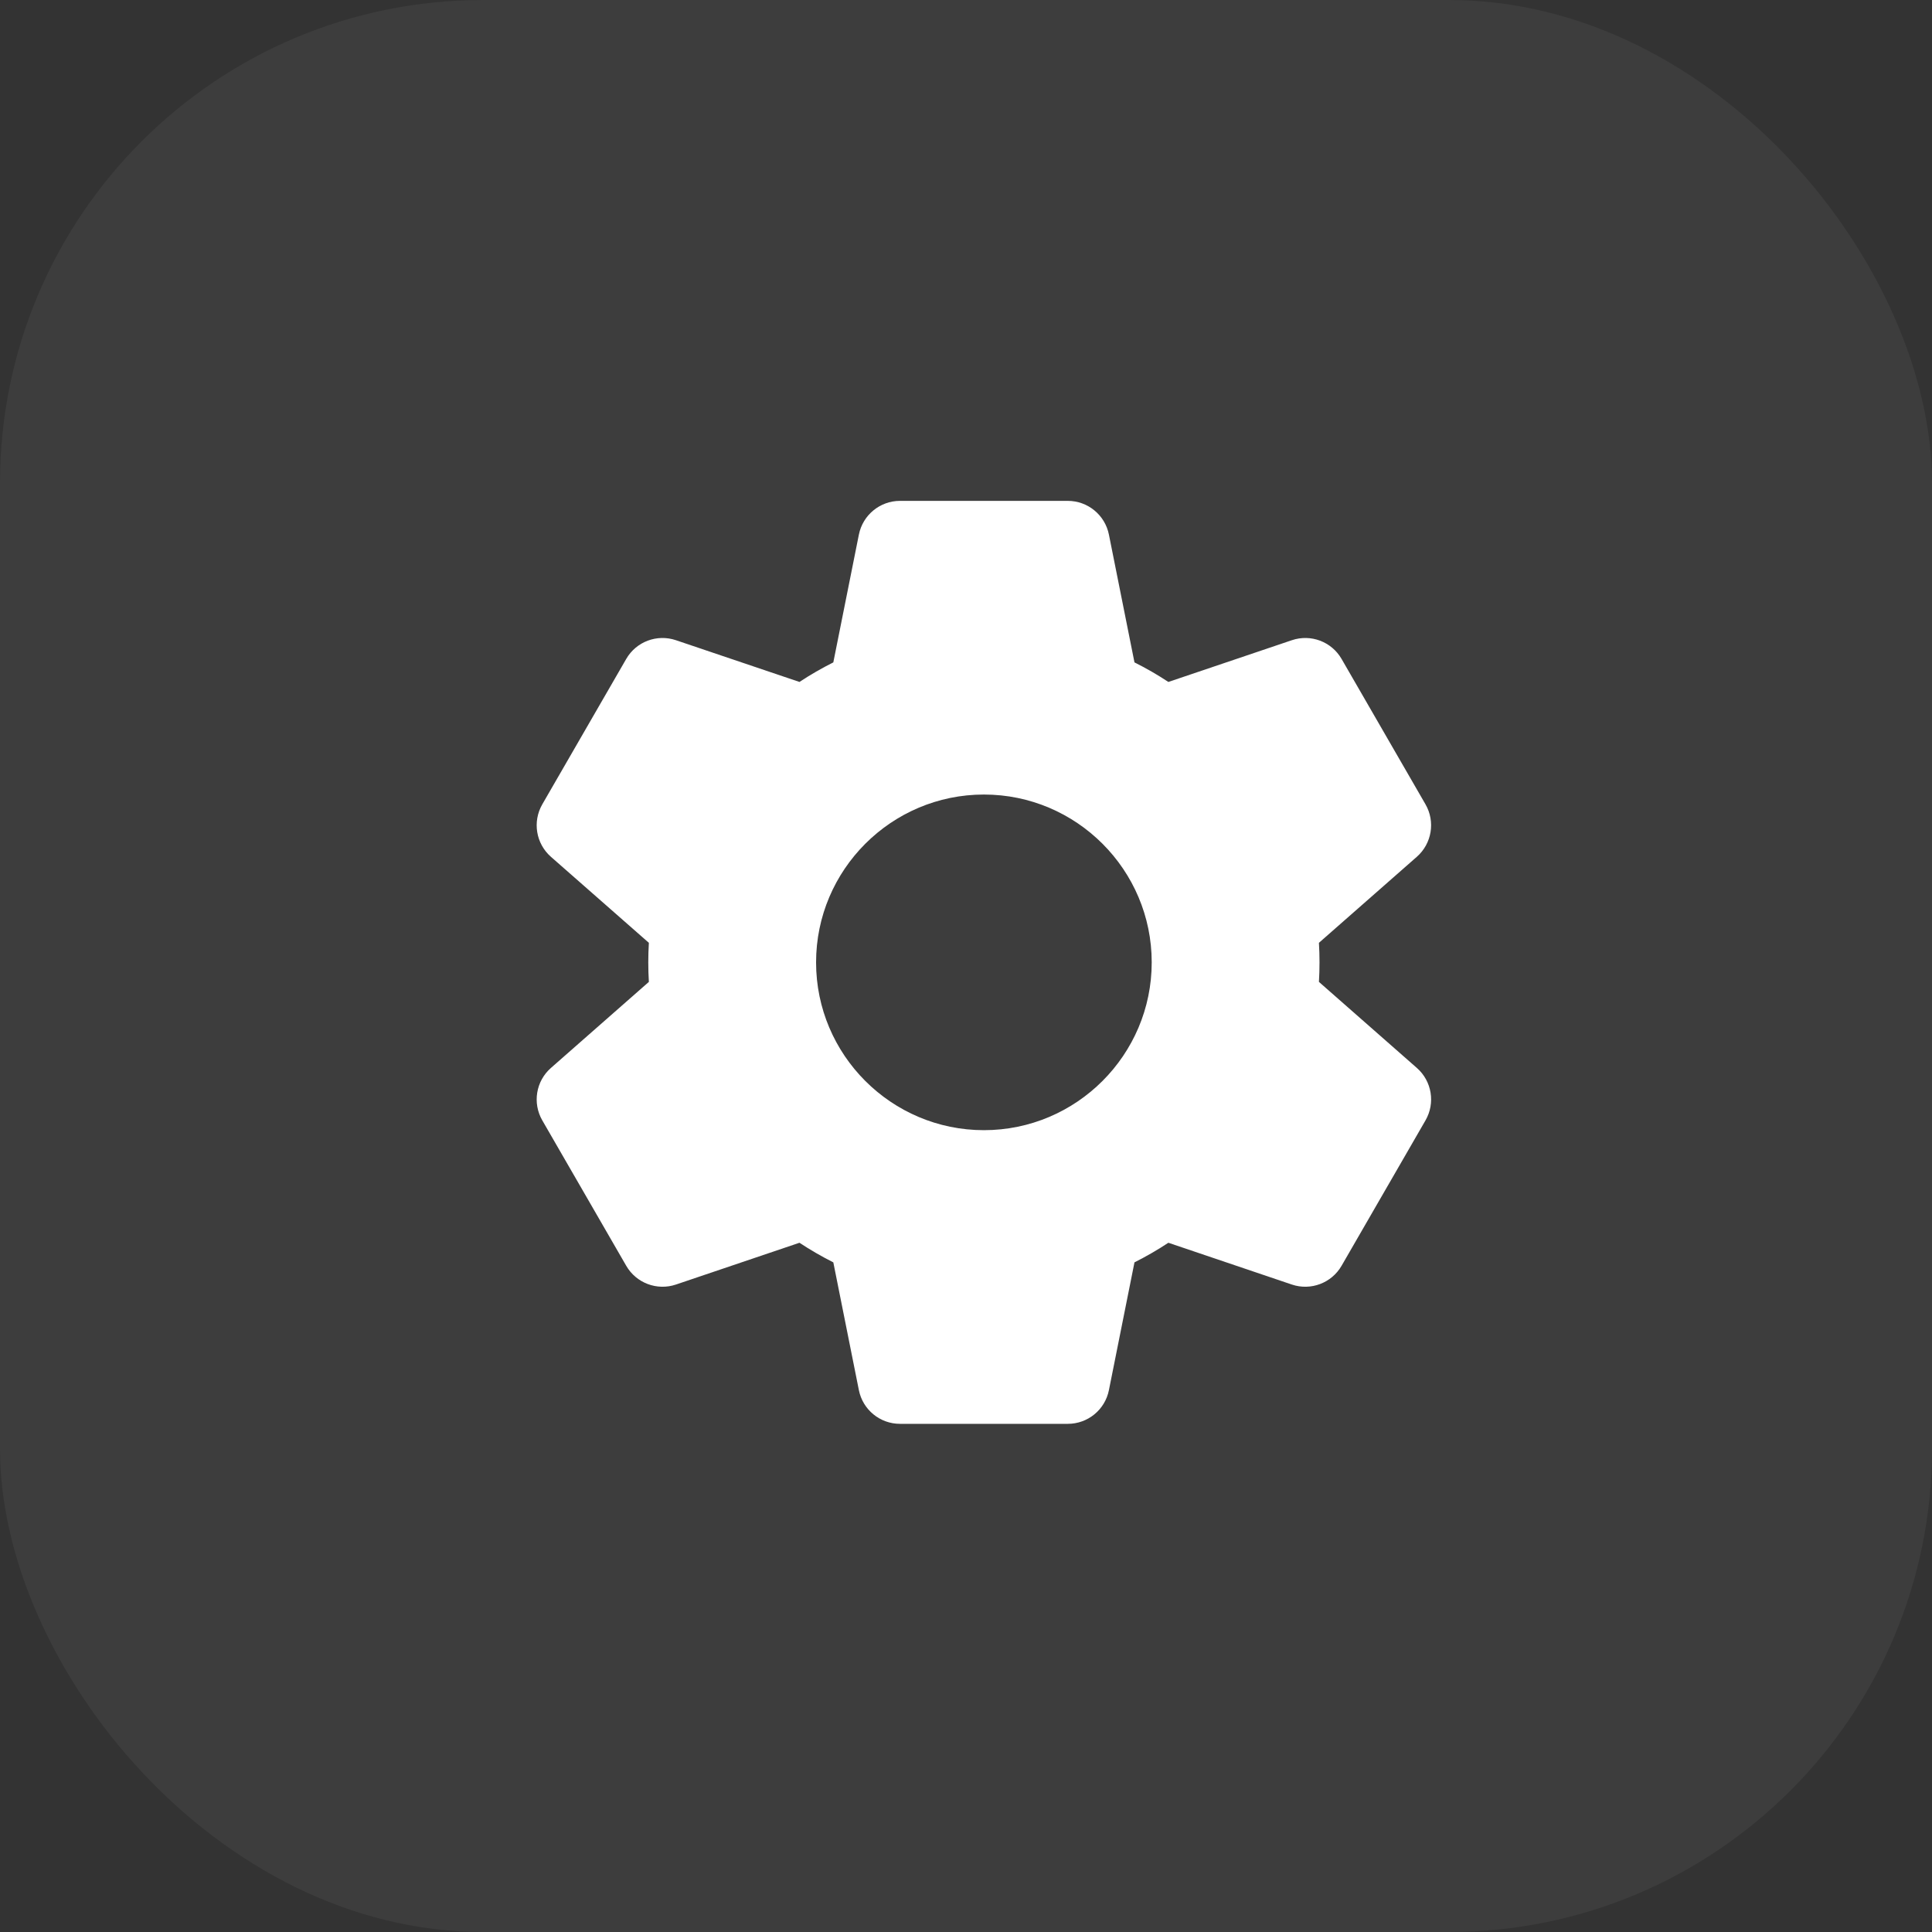<svg width="40" height="40" viewBox="0 0 40 40" fill="none" xmlns="http://www.w3.org/2000/svg">
<rect x="0" y="0" width="40" height="40" fill="#333333" stroke="none"/>
<rect width="40" height="40" rx="10" fill="white" fill-opacity="0.05"/>
<path d="M11.228 23.197L12.965 26.206C13.172 26.565 13.603 26.727 13.995 26.595L16.552 25.73C16.777 25.879 17.012 26.014 17.253 26.136L17.782 28.781C17.863 29.187 18.219 29.479 18.633 29.479H22.108C22.522 29.479 22.878 29.187 22.959 28.781L23.488 26.136C23.73 26.014 23.964 25.879 24.19 25.73L26.746 26.595C27.138 26.727 27.569 26.565 27.776 26.206L29.513 23.197C29.72 22.839 29.646 22.384 29.335 22.111L27.307 20.329C27.315 20.194 27.319 20.059 27.319 19.925C27.319 19.79 27.315 19.655 27.307 19.52L29.334 17.739C29.645 17.465 29.72 17.011 29.513 16.652L27.776 13.643C27.569 13.284 27.138 13.122 26.746 13.255L24.19 14.119C23.964 13.97 23.73 13.835 23.488 13.714L22.959 11.069C22.878 10.663 22.522 10.37 22.108 10.37H18.633C18.219 10.37 17.863 10.663 17.782 11.069L17.253 13.714C17.012 13.835 16.777 13.97 16.552 14.119L13.995 13.255C13.603 13.122 13.172 13.284 12.965 13.643L11.228 16.652C11.021 17.011 11.095 17.465 11.406 17.739L13.434 19.52C13.426 19.655 13.422 19.79 13.422 19.925C13.422 20.059 13.426 20.194 13.434 20.329L11.406 22.111C11.095 22.384 11.021 22.839 11.228 23.197ZM20.371 16.45C22.286 16.45 23.845 18.009 23.845 19.925C23.845 21.84 22.286 23.399 20.371 23.399C18.455 23.399 16.896 21.84 16.896 19.925C16.896 18.009 18.455 16.45 20.371 16.45Z" fill="white"/>
</svg>
